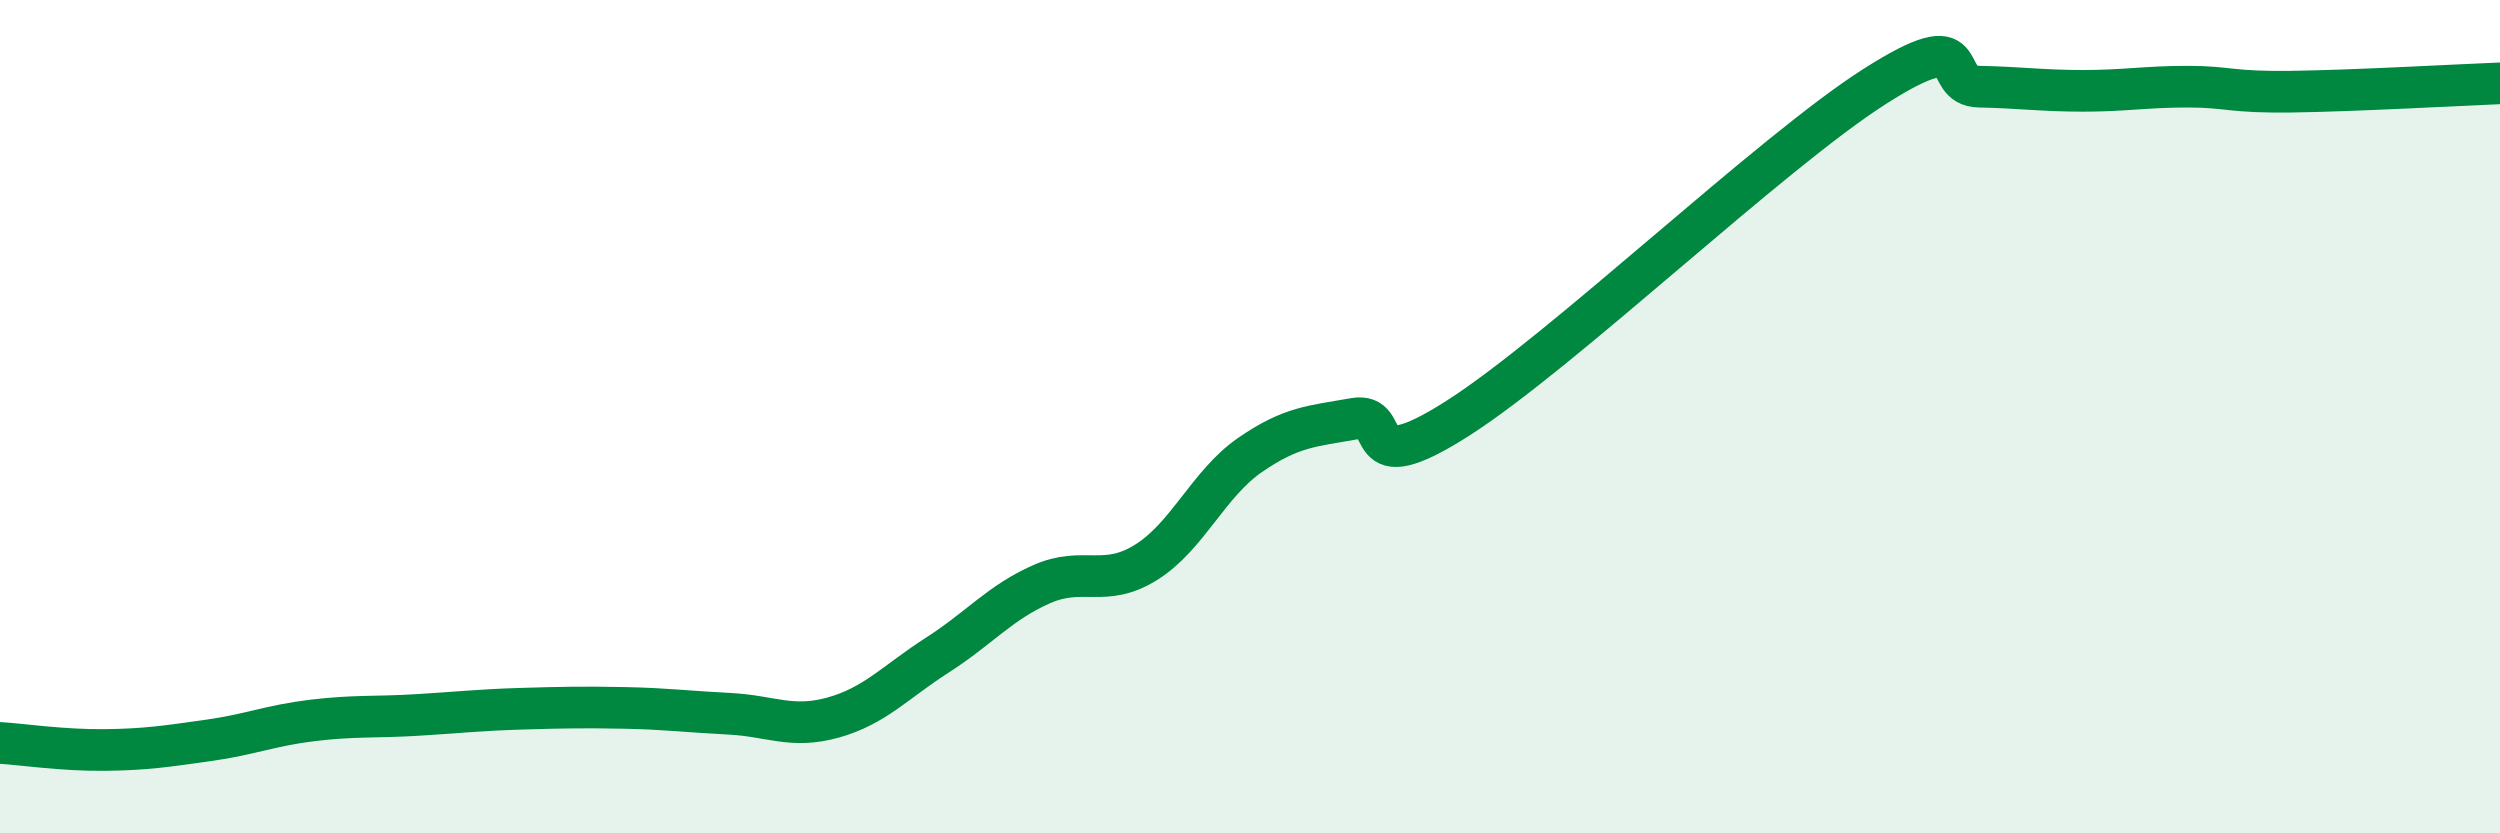 
    <svg width="60" height="20" viewBox="0 0 60 20" xmlns="http://www.w3.org/2000/svg">
      <path
        d="M 0,17.83 C 0.5,17.86 1.5,18.01 2.5,18 C 3.5,17.99 4,17.91 5,17.77 C 6,17.63 6.5,17.41 7.5,17.29 C 8.5,17.17 9,17.22 10,17.16 C 11,17.1 11.5,17.04 12.5,17.01 C 13.5,16.98 14,16.97 15,16.99 C 16,17.01 16.5,17.08 17.5,17.13 C 18.5,17.18 19,17.5 20,17.22 C 21,16.94 21.5,16.36 22.5,15.72 C 23.5,15.08 24,14.46 25,14.02 C 26,13.58 26.5,14.12 27.5,13.5 C 28.5,12.88 29,11.61 30,10.92 C 31,10.23 31.5,10.23 32.5,10.05 C 33.5,9.87 32.5,11.63 35,10.03 C 37.5,8.43 42.5,3.66 45,2.07 C 47.5,0.48 46.5,2.06 47.5,2.08 C 48.5,2.1 49,2.18 50,2.18 C 51,2.18 51.5,2.08 52.5,2.08 C 53.5,2.08 53.5,2.22 55,2.2 C 56.5,2.18 59,2.04 60,2L60 20L0 20Z"
        fill="#008740"
        opacity="0.1"
        stroke-linecap="round"
        stroke-linejoin="round"
      />
      <path
        d="M 0,17.83 C 0.5,17.86 1.5,18.01 2.5,18 C 3.5,17.99 4,17.91 5,17.77 C 6,17.63 6.5,17.41 7.5,17.29 C 8.5,17.17 9,17.22 10,17.16 C 11,17.1 11.5,17.04 12.5,17.01 C 13.5,16.98 14,16.97 15,16.99 C 16,17.01 16.5,17.08 17.5,17.13 C 18.5,17.18 19,17.5 20,17.22 C 21,16.94 21.5,16.36 22.5,15.72 C 23.5,15.08 24,14.46 25,14.02 C 26,13.58 26.5,14.12 27.5,13.5 C 28.5,12.88 29,11.61 30,10.92 C 31,10.23 31.5,10.23 32.5,10.05 C 33.5,9.87 32.5,11.63 35,10.03 C 37.5,8.43 42.5,3.66 45,2.07 C 47.5,0.48 46.5,2.06 47.5,2.08 C 48.5,2.1 49,2.18 50,2.18 C 51,2.18 51.5,2.08 52.5,2.08 C 53.5,2.08 53.5,2.22 55,2.2 C 56.5,2.18 59,2.04 60,2"
        stroke="#008740"
        stroke-width="1"
        fill="none"
        stroke-linecap="round"
        stroke-linejoin="round"
      />
    </svg>
  